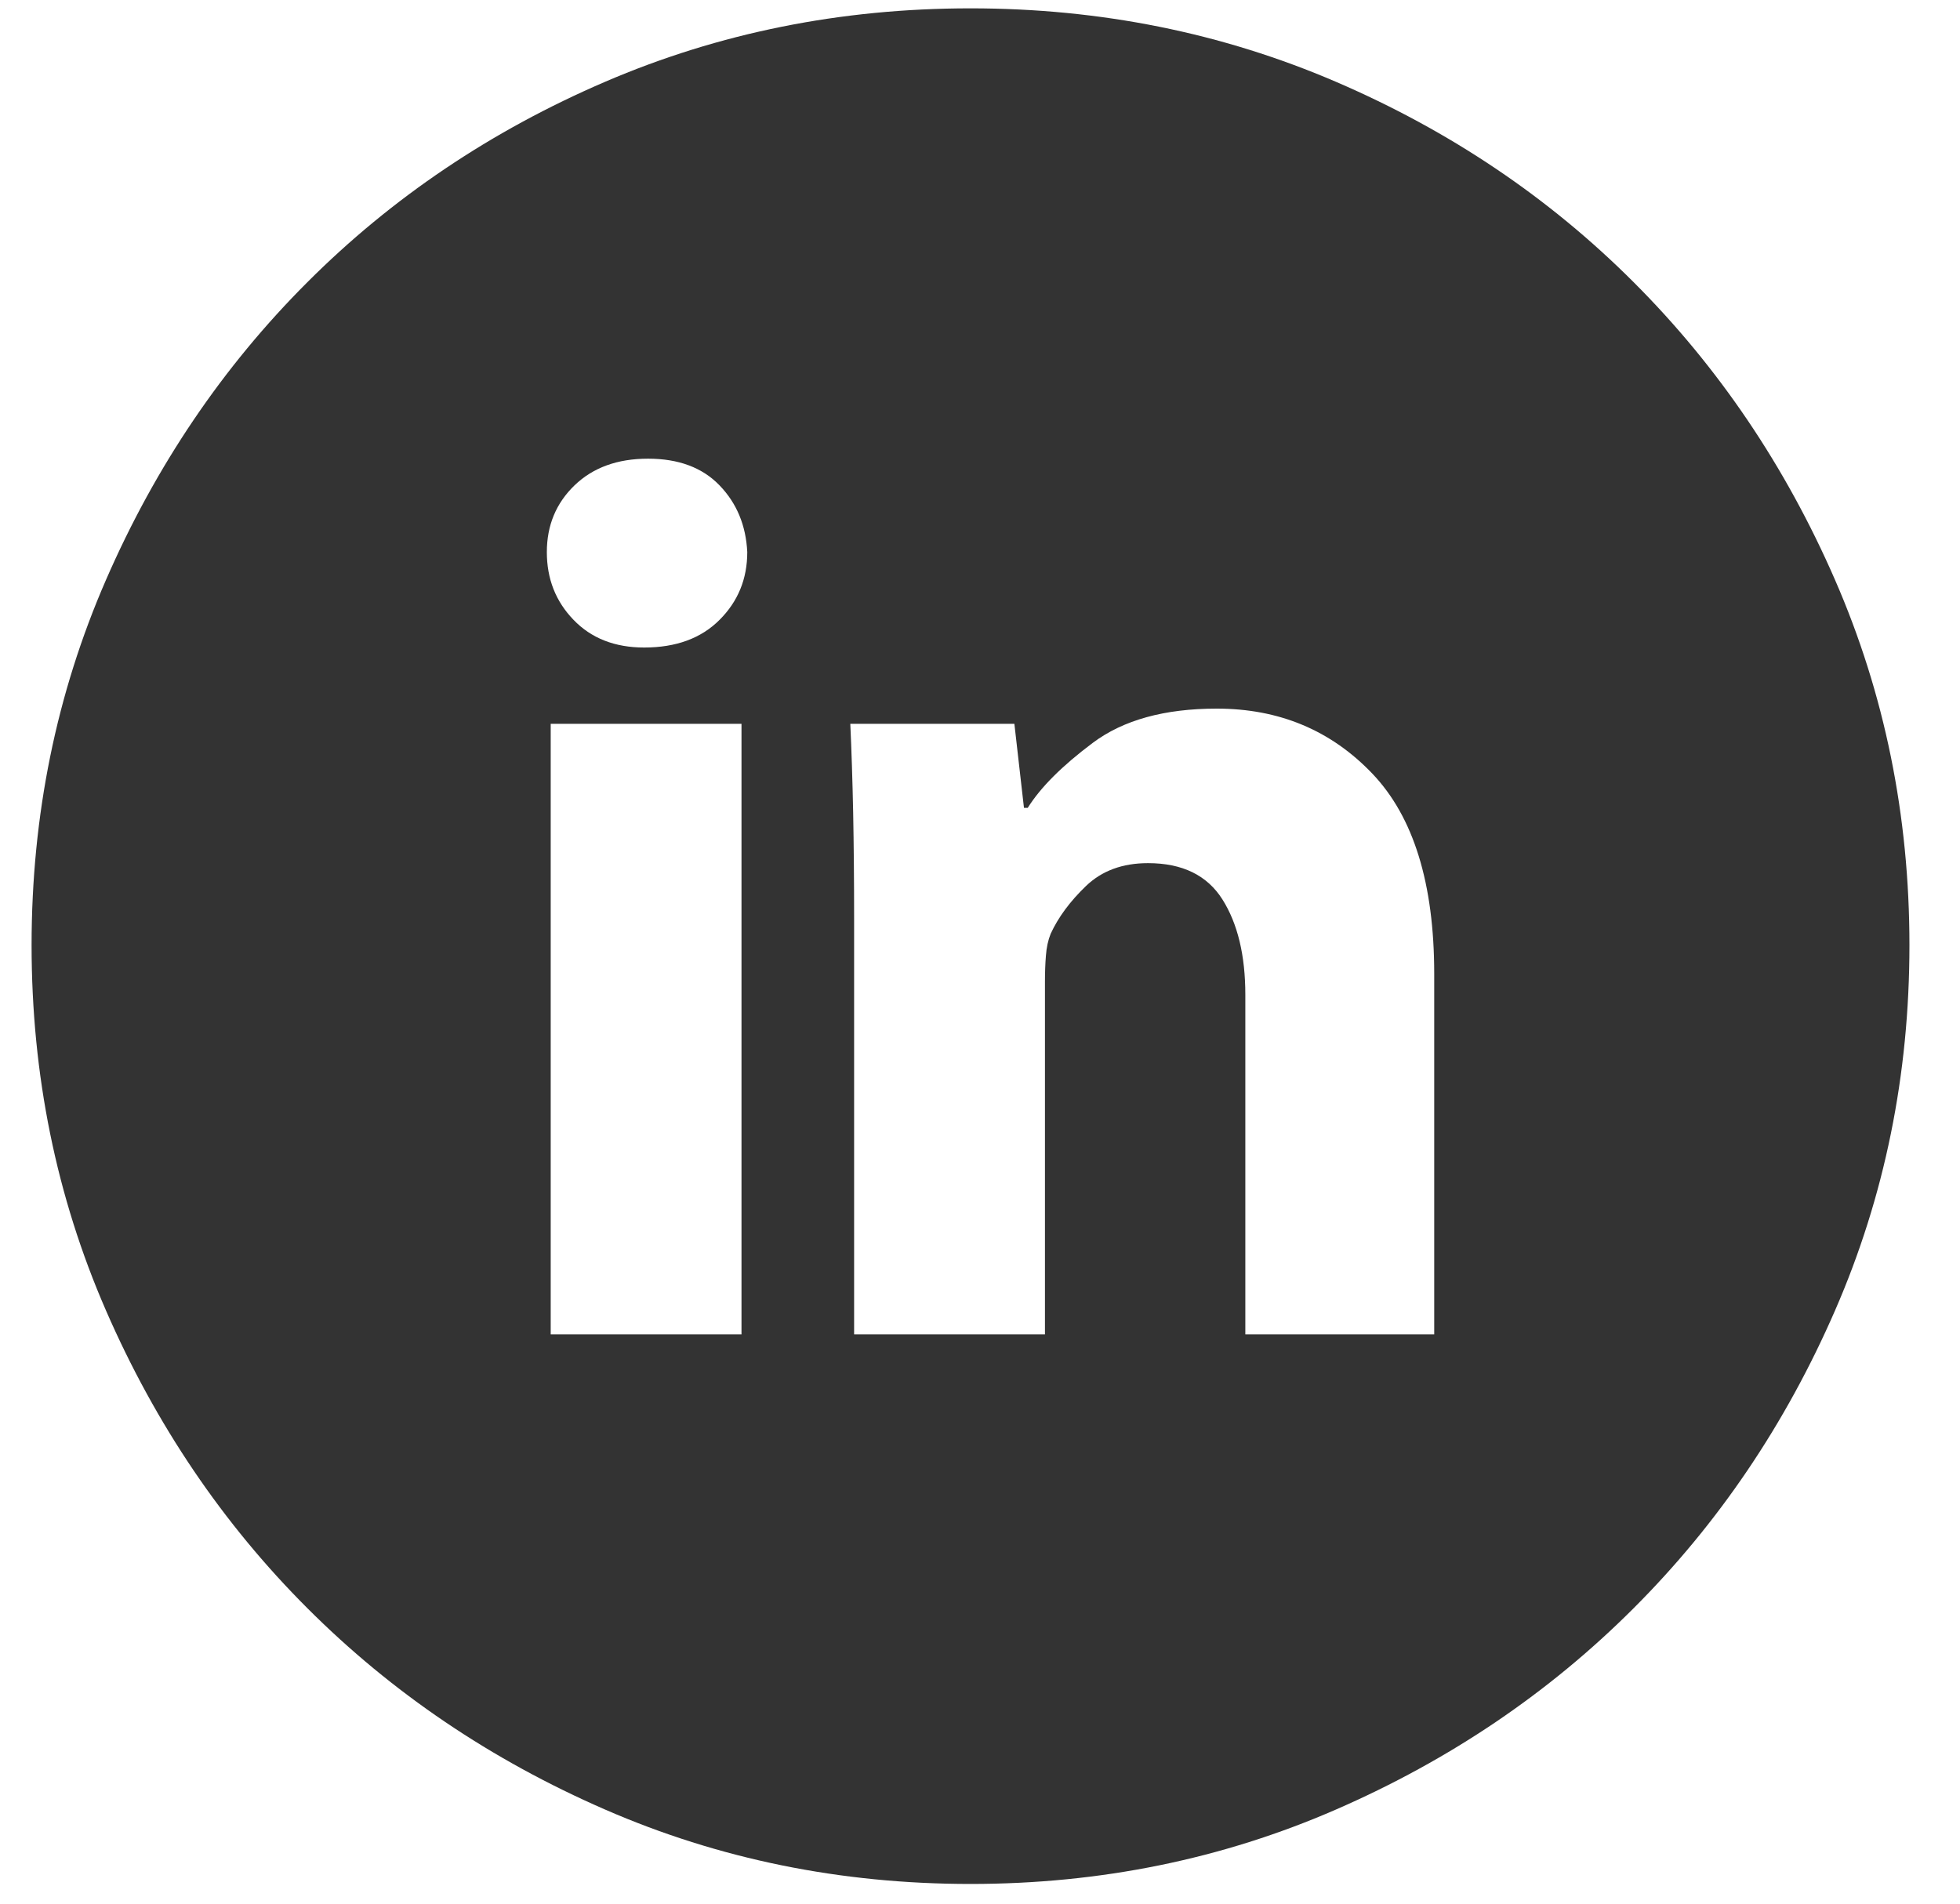 <svg width="35" height="34" viewBox="0 0 35 34" fill="none" xmlns="http://www.w3.org/2000/svg">
<path d="M17.331 0.149C15.013 0.149 12.838 0.587 10.805 1.461C8.771 2.336 6.999 3.529 5.489 5.04C3.978 6.55 2.779 8.322 1.893 10.356C1.007 12.389 0.564 14.564 0.564 16.881C0.564 19.199 1.007 21.374 1.893 23.407C2.779 25.441 3.978 27.213 5.489 28.723C6.999 30.234 8.771 31.433 10.805 32.319C12.838 33.205 15.013 33.648 17.331 33.648C19.648 33.648 21.823 33.205 23.856 32.319C25.89 31.433 27.662 30.234 29.172 28.723C30.683 27.213 31.882 25.441 32.768 23.407C33.654 21.374 34.097 19.199 34.097 16.881C34.097 14.564 33.654 12.389 32.768 10.356C31.882 8.322 30.683 6.55 29.172 5.04C27.662 3.529 25.89 2.336 23.856 1.461C21.823 0.587 19.648 0.149 17.331 0.149ZM13.241 23.833H9.834V12.928H13.241V23.833ZM11.503 11.565C10.981 11.565 10.56 11.401 10.242 11.071C9.924 10.742 9.765 10.339 9.765 9.861C9.765 9.384 9.93 8.987 10.259 8.669C10.589 8.351 11.026 8.192 11.572 8.192C12.117 8.192 12.543 8.351 12.849 8.669C13.156 8.987 13.321 9.384 13.344 9.861C13.344 10.339 13.179 10.742 12.849 11.071C12.52 11.401 12.071 11.565 11.503 11.565ZM25.611 23.833H22.238V17.767C22.238 17.063 22.101 16.495 21.829 16.064C21.556 15.632 21.113 15.416 20.5 15.416C20.045 15.416 19.676 15.552 19.392 15.825C19.108 16.098 18.898 16.382 18.762 16.677C18.716 16.791 18.688 16.921 18.677 17.069C18.665 17.216 18.66 17.37 18.66 17.529V23.833H15.252V16.404C15.252 15.723 15.246 15.092 15.235 14.513C15.223 13.934 15.206 13.406 15.184 12.928H18.114L18.285 14.428H18.353C18.58 14.064 18.966 13.678 19.512 13.269C20.057 12.86 20.795 12.656 21.727 12.656C22.84 12.656 23.765 13.042 24.504 13.815C25.242 14.587 25.611 15.78 25.611 17.393V23.833Z" fill="#333333"/>
</svg>
